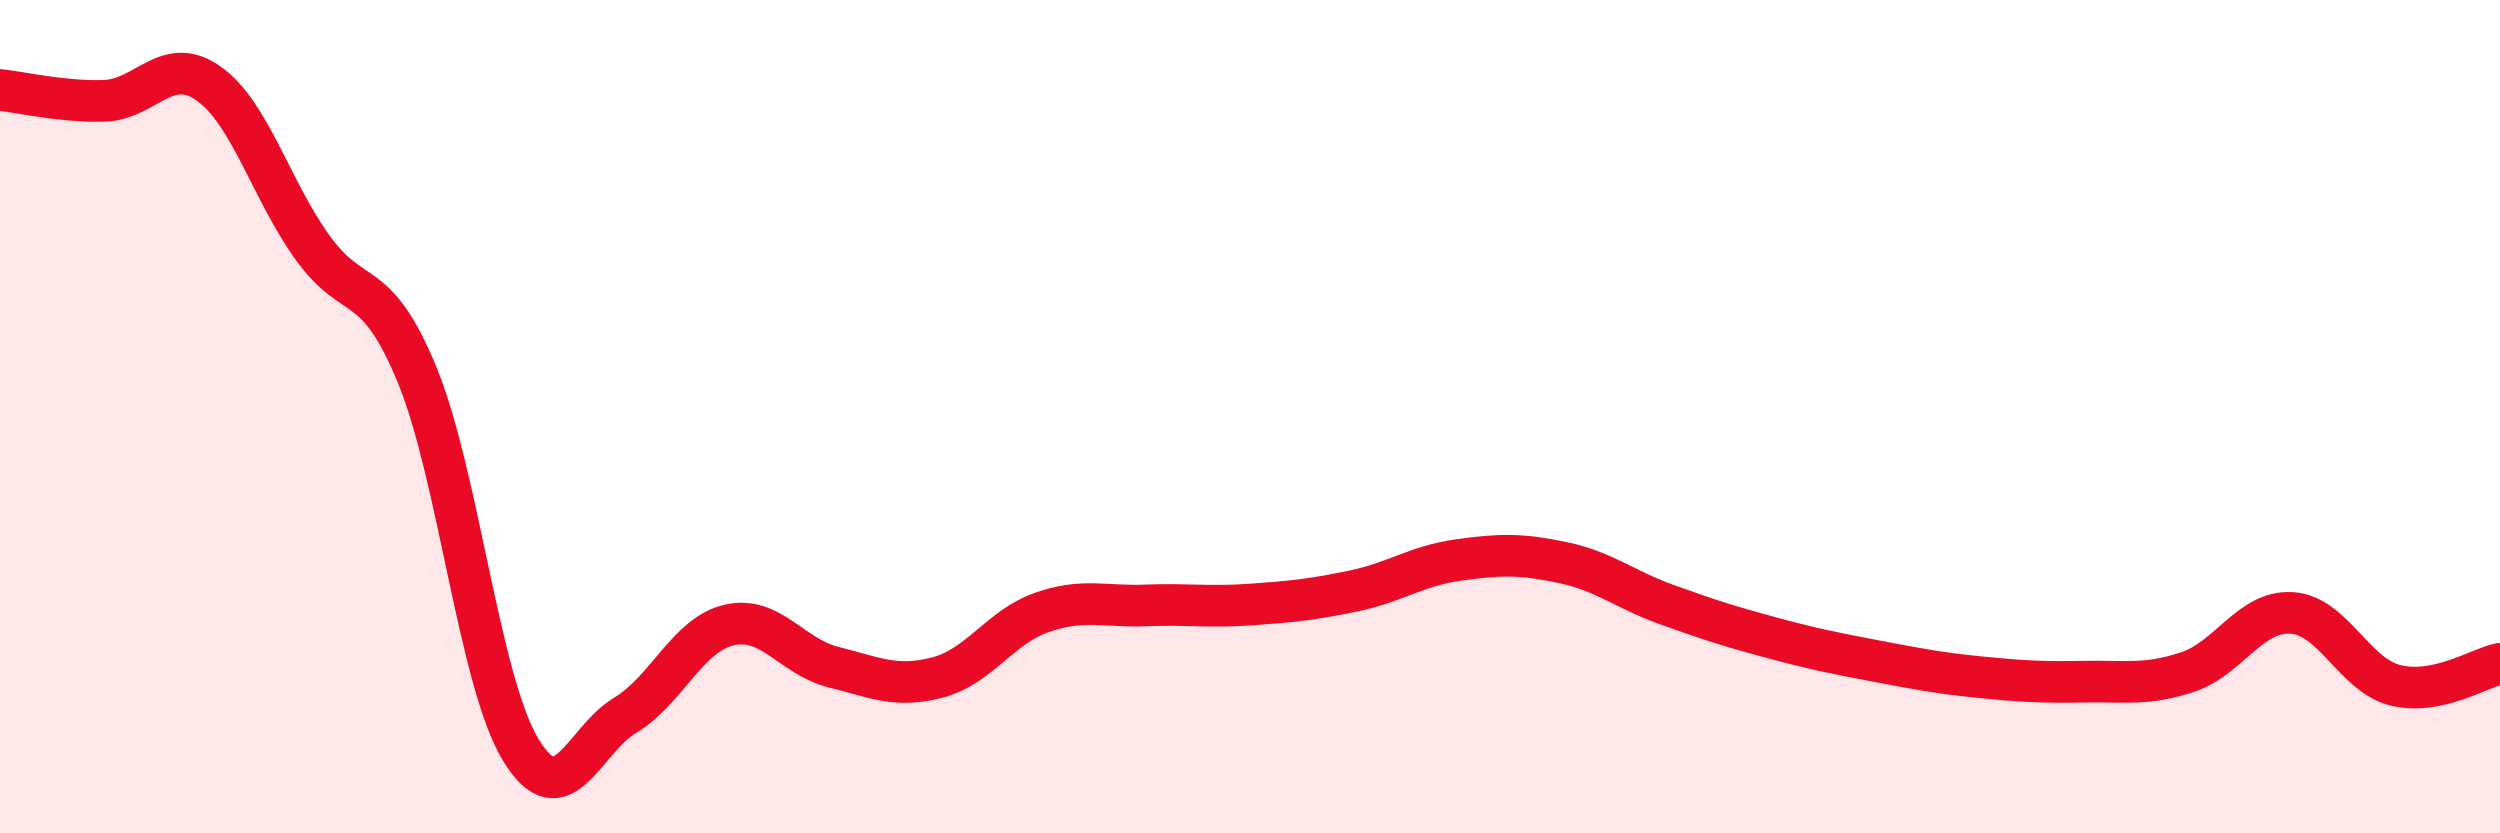 
    <svg width="60" height="20" viewBox="0 0 60 20" xmlns="http://www.w3.org/2000/svg">
      <path
        d="M 0,2.16 C 0.5,2.21 1.5,2.45 2.5,2.42 C 3.5,2.39 4,1.3 5,2 C 6,2.7 6.5,4.55 7.5,5.94 C 8.5,7.33 9,6.56 10,8.97 C 11,11.38 11.5,16.36 12.5,18 C 13.5,19.64 14,17.77 15,17.17 C 16,16.57 16.5,15.23 17.5,15 C 18.5,14.77 19,15.76 20,16.01 C 21,16.26 21.5,16.52 22.5,16.26 C 23.5,16 24,15.05 25,14.7 C 26,14.35 26.5,14.57 27.5,14.53 C 28.5,14.49 29,14.58 30,14.51 C 31,14.44 31.5,14.39 32.5,14.18 C 33.5,13.97 34,13.58 35,13.44 C 36,13.3 36.5,13.29 37.5,13.5 C 38.5,13.71 39,14.15 40,14.51 C 41,14.87 41.5,15.03 42.5,15.3 C 43.5,15.57 44,15.67 45,15.86 C 46,16.05 46.5,16.15 47.5,16.25 C 48.5,16.35 49,16.38 50,16.36 C 51,16.34 51.5,16.46 52.5,16.13 C 53.5,15.8 54,14.65 55,14.71 C 56,14.77 56.5,16.21 57.5,16.45 C 58.5,16.69 59.5,16.03 60,15.93L60 20L0 20Z"
        fill="#EB0A25"
        opacity="0.1"
        stroke-linecap="round"
        stroke-linejoin="round"
      />
      <path
        d="M 0,2.16 C 0.5,2.21 1.5,2.45 2.5,2.42 C 3.5,2.39 4,1.3 5,2 C 6,2.7 6.5,4.55 7.5,5.94 C 8.5,7.33 9,6.56 10,8.97 C 11,11.38 11.5,16.36 12.5,18 C 13.5,19.64 14,17.77 15,17.17 C 16,16.57 16.5,15.23 17.5,15 C 18.5,14.77 19,15.76 20,16.01 C 21,16.26 21.5,16.52 22.5,16.26 C 23.5,16 24,15.05 25,14.7 C 26,14.35 26.5,14.57 27.5,14.53 C 28.5,14.49 29,14.58 30,14.51 C 31,14.44 31.5,14.39 32.5,14.18 C 33.5,13.97 34,13.58 35,13.44 C 36,13.3 36.5,13.29 37.5,13.5 C 38.5,13.71 39,14.15 40,14.51 C 41,14.87 41.5,15.03 42.5,15.3 C 43.5,15.57 44,15.67 45,15.86 C 46,16.05 46.5,16.15 47.5,16.25 C 48.5,16.35 49,16.38 50,16.36 C 51,16.34 51.5,16.46 52.5,16.13 C 53.5,15.8 54,14.65 55,14.71 C 56,14.77 56.5,16.21 57.5,16.45 C 58.5,16.69 59.5,16.03 60,15.93"
        stroke="#EB0A25"
        stroke-width="1"
        fill="none"
        stroke-linecap="round"
        stroke-linejoin="round"
      />
    </svg>
  